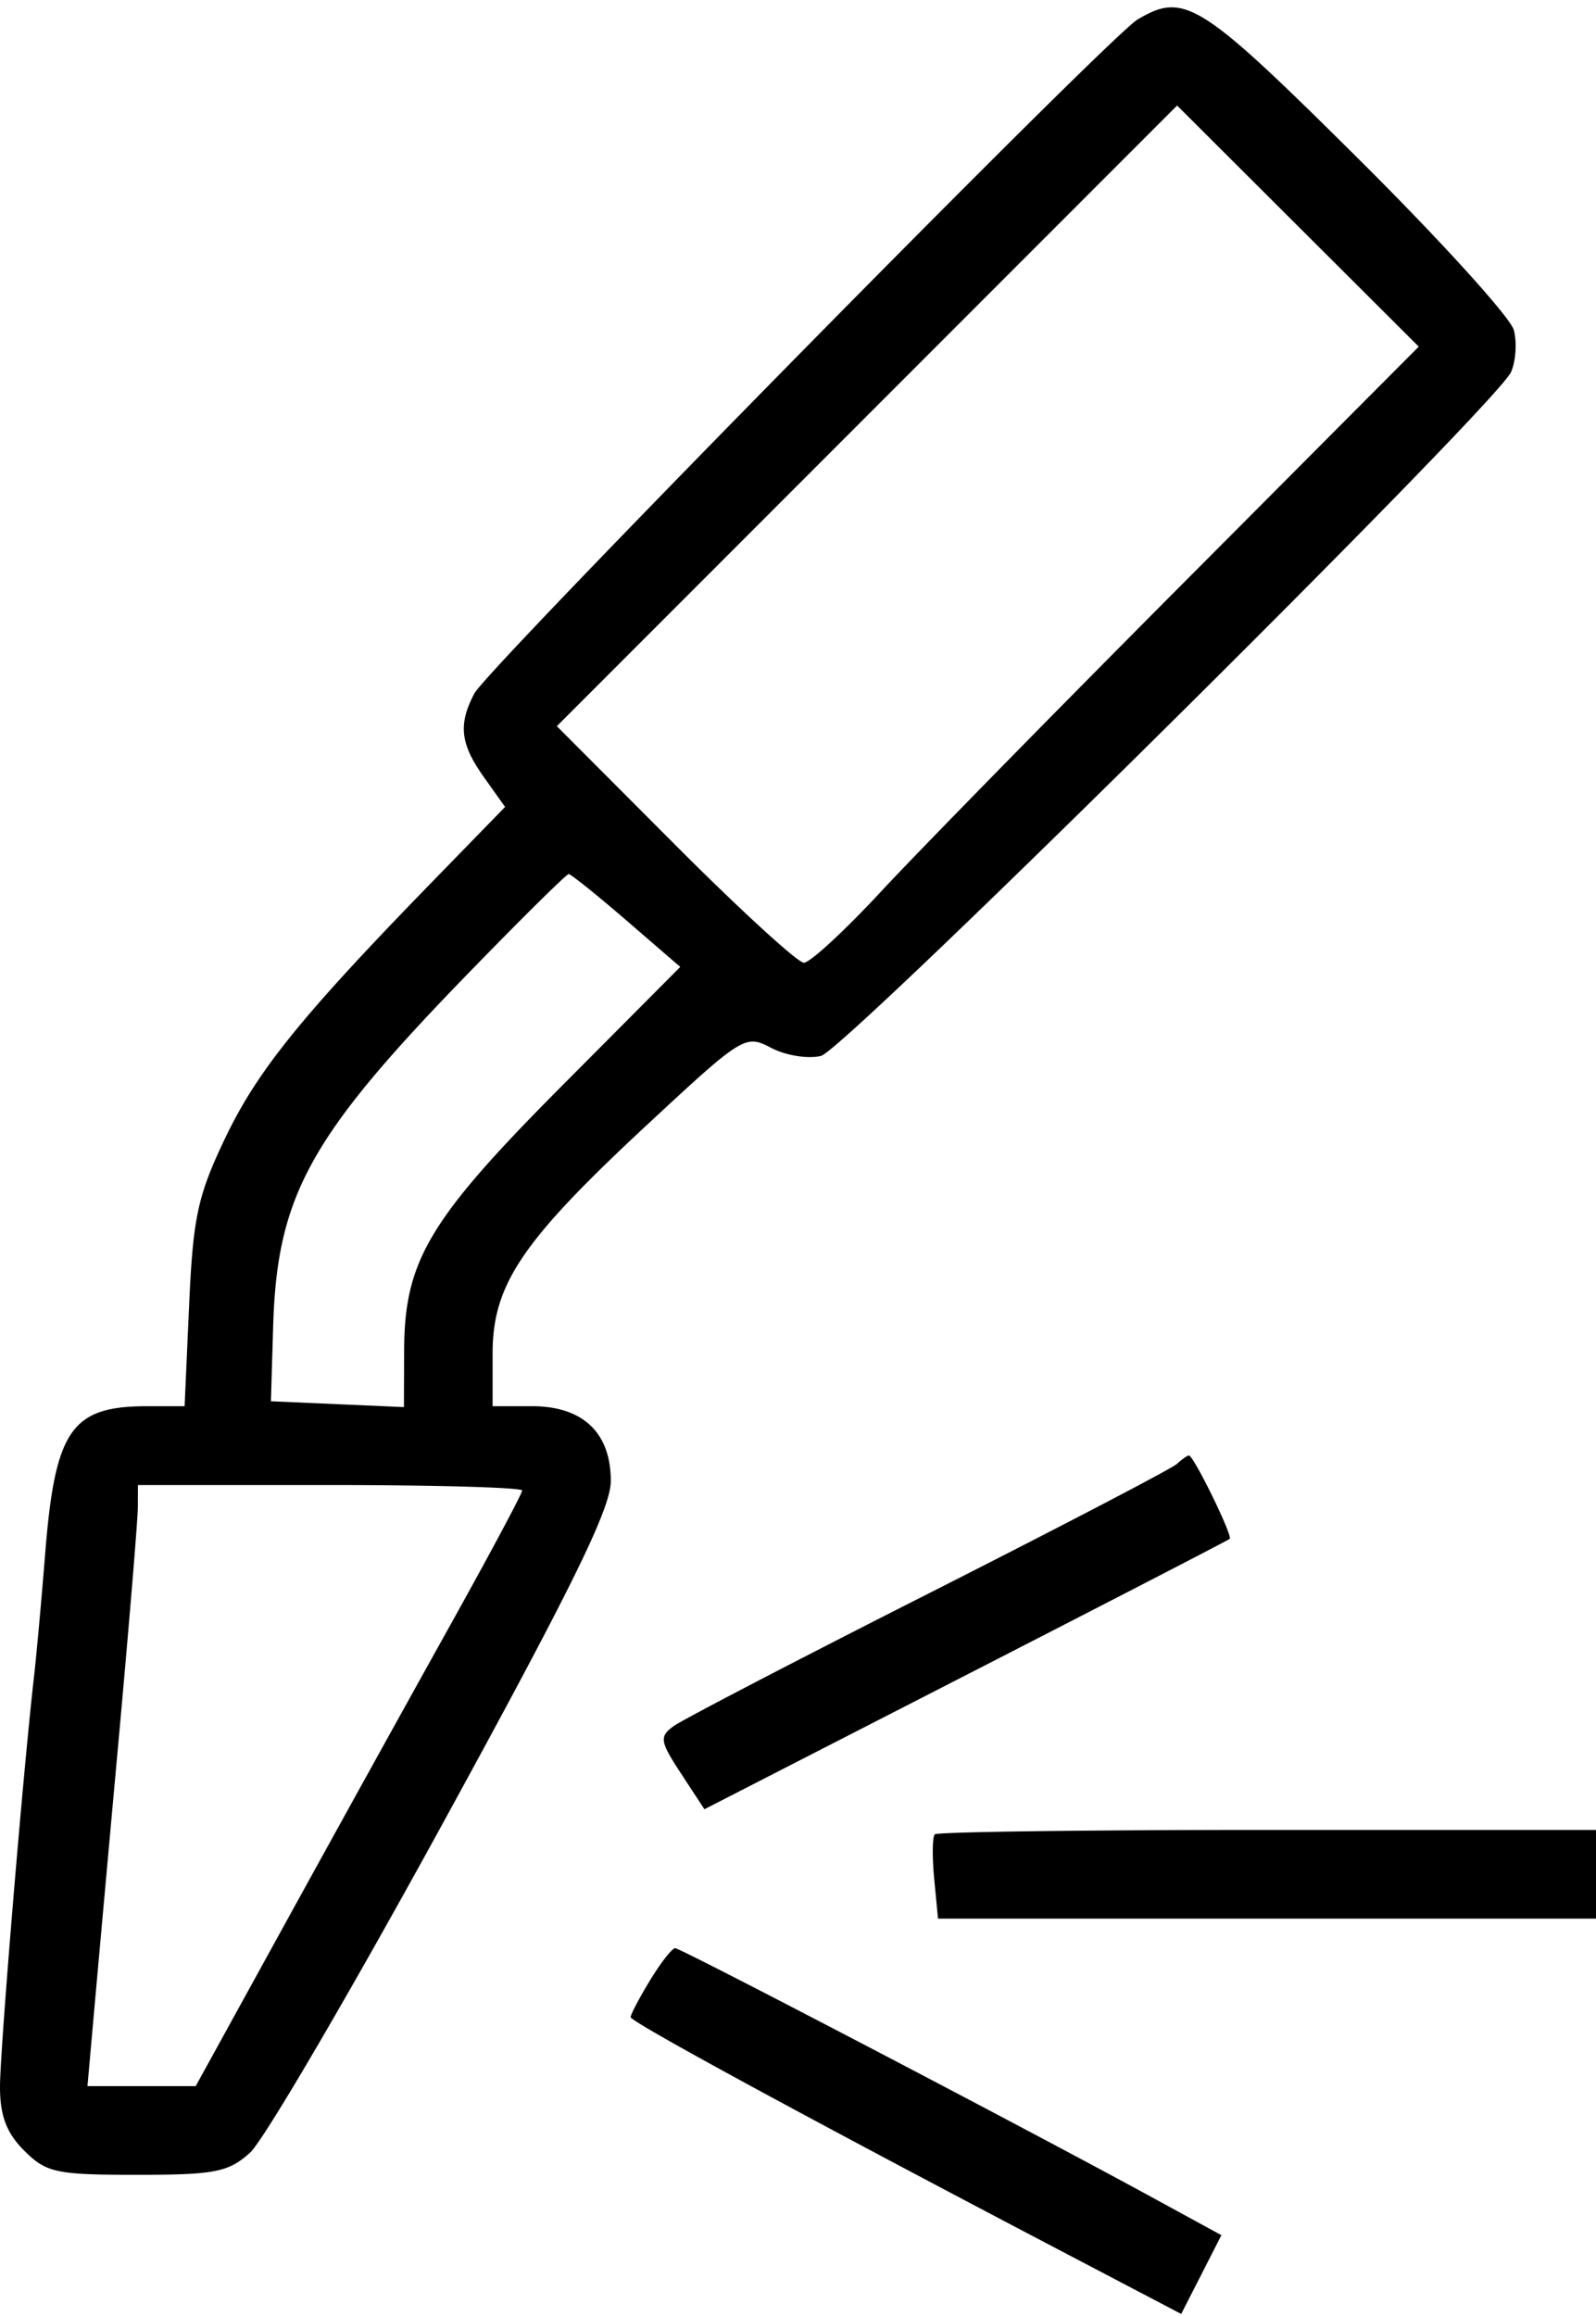 <svg xmlns="http://www.w3.org/2000/svg" width="162" height="235" fill="none"><path fill="#000" fill-rule="evenodd" d="M115.458 1.987c-2.919 1.736-65.943 65.775-67.316 68.398-1.649 3.154-1.42 5.116.992 8.504l2.134 2.999-7.452 7.656c-13.231 13.594-17.7 19.129-20.963 25.96-2.787 5.835-3.258 8.018-3.657 16.948l-.458 10.25h-3.787c-7.717 0-9.362 2.38-10.369 15-.374 4.675-.885 10.3-1.136 12.5C2.34 179.866 0 208.097 0 211.764c0 2.944.661 4.689 2.455 6.482 2.242 2.242 3.233 2.456 11.444 2.456 7.916 0 9.287-.269 11.486-2.25 1.372-1.237 10.172-16.27 19.555-33.404C58.08 161.051 62 153.067 62 150.298c0-4.905-2.834-7.596-8-7.596h-4v-5.329c0-7.031 2.968-11.419 15.765-23.304 9.65-8.964 9.883-9.107 12.517-7.727 1.477.774 3.752 1.139 5.056.811 2.488-.624 68.521-66.054 70.036-69.395.481-1.062.613-2.97.294-4.242-.32-1.273-7.496-9.177-15.948-17.564C121.797.147 120.216-.844 115.458 1.986ZM88.001 42.2 56.522 73.692l11.973 12.005C75.081 92.299 80.976 97.7 81.597 97.7c.621 0 4.155-3.261 7.854-7.25 3.699-3.987 17.487-18.054 30.641-31.26l23.916-24.013-12.264-12.233-12.264-12.236L88.001 42.2ZM47.359 98.951c-15.957 16.437-19.241 22.408-19.635 35.701l-.224 7.55 6.75.296 6.75.295.022-5.795c.034-9.065 2.549-13.27 16.047-26.835l11.979-12.038-5.457-4.713c-3.002-2.59-5.643-4.71-5.869-4.71-.227 0-4.89 4.612-10.363 10.25Zm72.091 49.618c-.522.476-11.866 6.392-25.207 13.145-13.342 6.753-24.985 12.809-25.873 13.459-1.462 1.069-1.39 1.526.757 4.807l2.373 3.623L98 170.02c14.575-7.471 26.644-13.704 26.82-13.853.338-.287-3.662-8.465-4.14-8.465-.154 0-.708.39-1.23.867Zm-105.459 4.383c-.004 1.237-.887 11.925-1.962 23.75a19603.8 19603.8 0 0 0-2.552 28.25l-.598 6.75h10.986l9.217-16.75a7875.893 7875.893 0 0 1 16.568-29.94c4.042-7.254 7.35-13.441 7.35-13.75 0-.308-8.775-.56-19.5-.56H14l-.009 2.25Zm80.894 33.198c-.246.246-.274 2.271-.061 4.5l.386 4.052H162v-9h-33.333c-18.334 0-33.535.202-33.782.448Zm-28.896 14.802c-1.09 1.788-1.978 3.475-1.973 3.75.008.489 17.725 10.115 43.183 23.463l12.698 6.657 2.04-3.996 2.039-3.997-7.238-3.95c-12.921-7.051-47.624-25.177-48.203-25.177-.311 0-1.456 1.462-2.546 3.25Z" clip-rule="evenodd"/></svg>